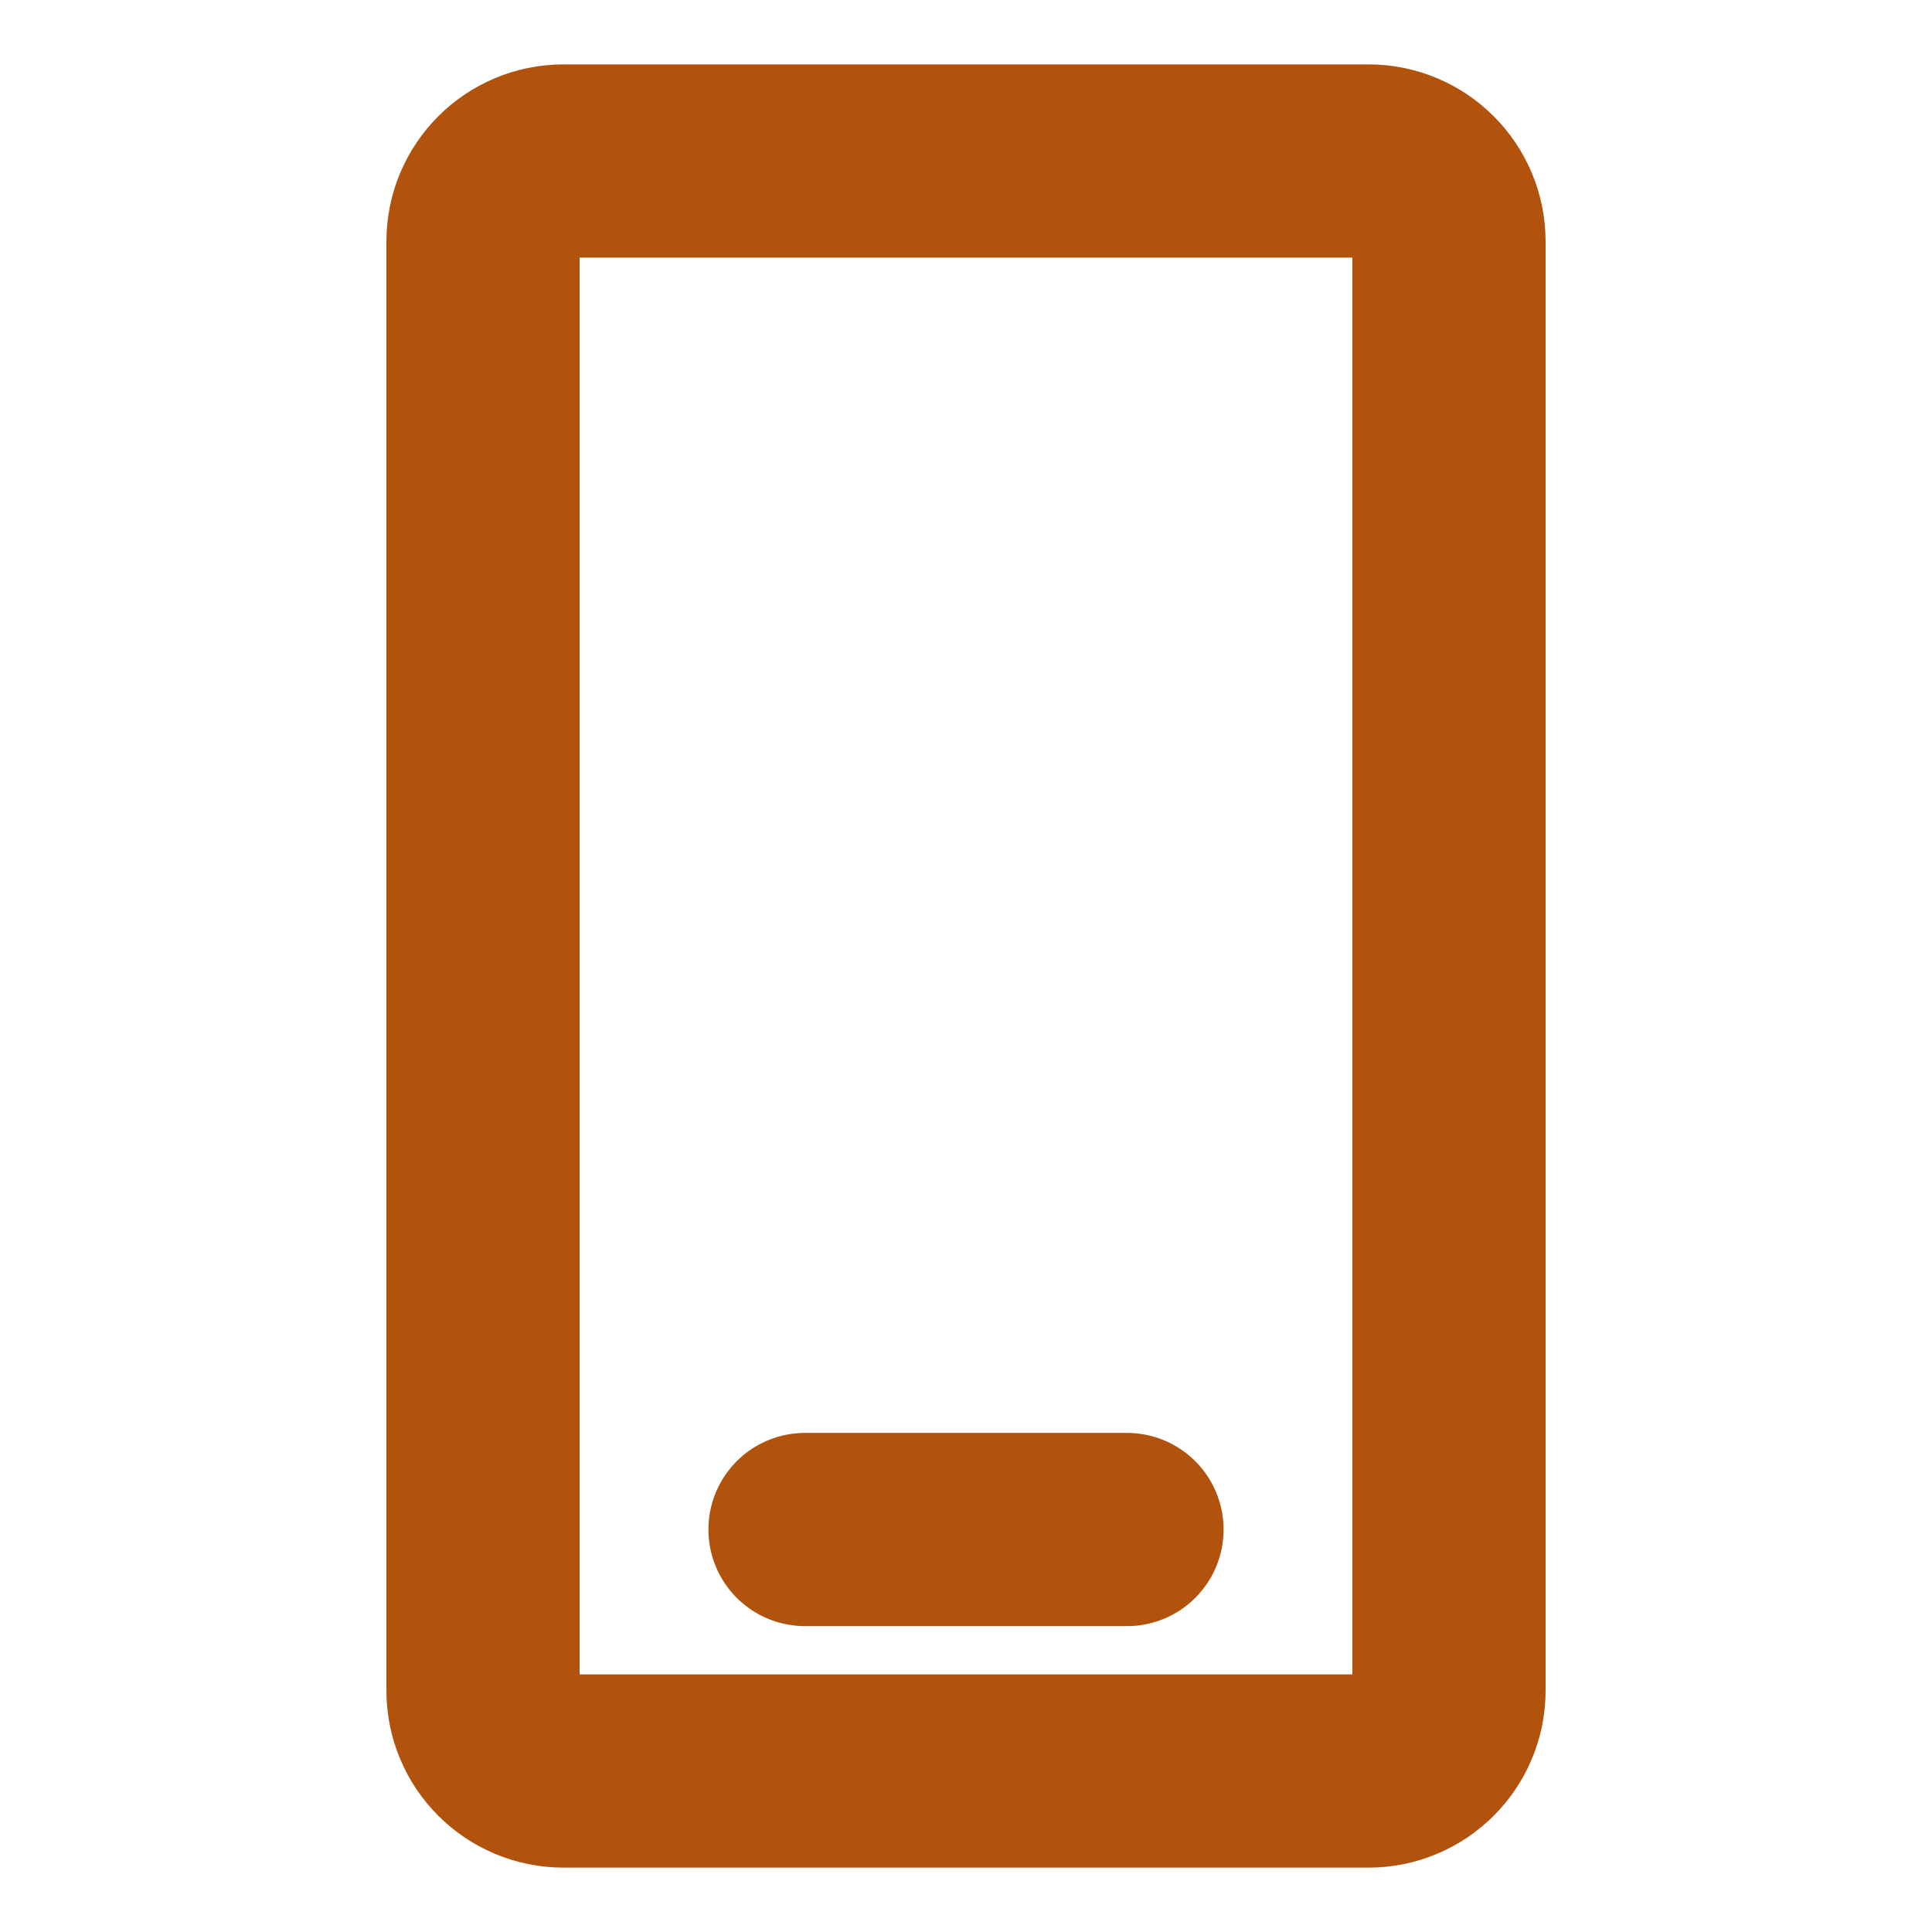 <svg width="40" height="40" viewBox="0 0 40 40" fill="none" xmlns="http://www.w3.org/2000/svg">
<path d="M16.667 31.667H23.333M11.667 36.667H28.333C29.254 36.667 30 35.92 30 35V5C30 4.08 29.254 3.333 28.333 3.333H11.667C10.746 3.333 10 4.08 10 5V35C10 35.92 10.746 36.667 11.667 36.667Z" stroke="#B1530C" stroke-width="4" stroke-linecap="round"/>
</svg>
